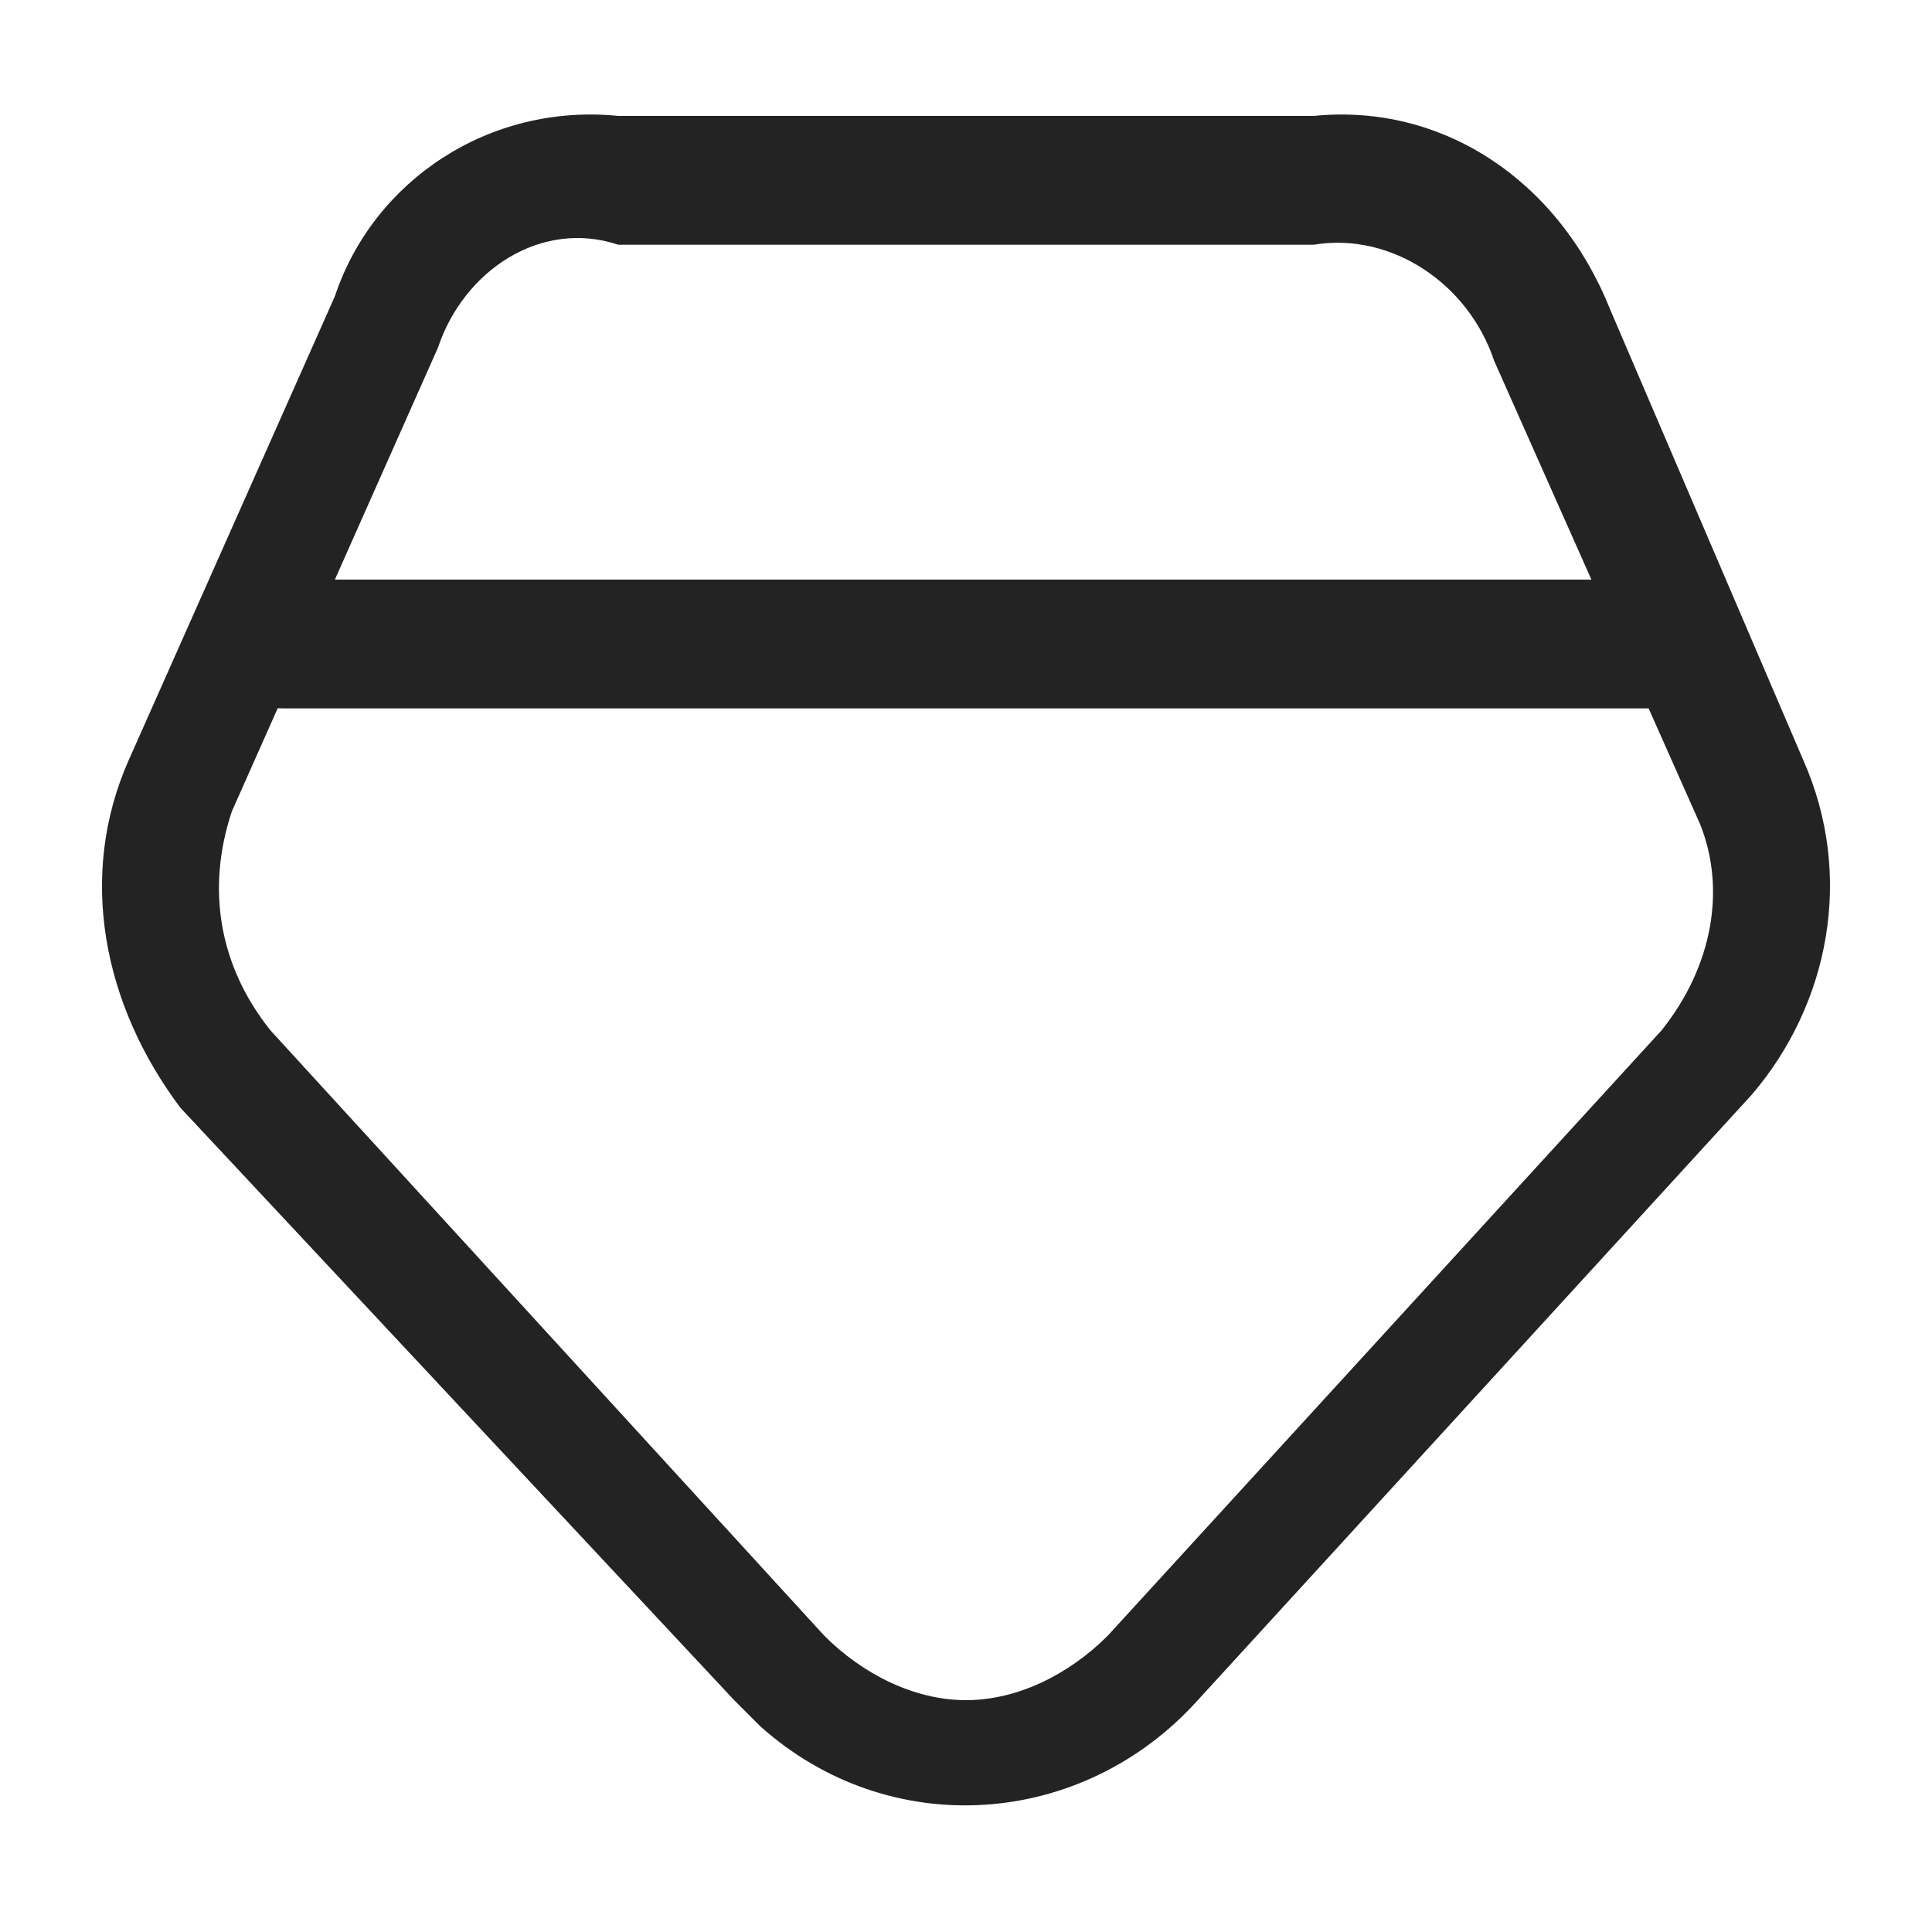 <?xml version="1.0" encoding="utf-8"?>
<!-- Generator: Adobe Illustrator 23.0.5, SVG Export Plug-In . SVG Version: 6.00 Build 0)  -->
<svg version="1.1" id="Layer_1" xmlns="http://www.w3.org/2000/svg" xmlns:xlink="http://www.w3.org/1999/xlink" x="0px" y="0px"
	 viewBox="0 0 15 15" style="enable-background:new 0 0 15 15;" xml:space="preserve">
<style type="text/css">
	.st0{fill:#232323;}
	.st1{fill:none;}
</style>
<path id="Vector" class="st0" d="M4.8,0.9h5.4c1-0.1,1.9,0.5,2.3,1.5L14,5.9c0.4,0.9,0.2,1.9-0.4,2.6l-4.3,4.7
	c-0.9,1-2.4,1.1-3.4,0.2c-0.1-0.1-0.1-0.1-0.2-0.2L1.4,8.6C0.8,7.8,0.6,6.8,1,5.9l1.6-3.6C2.9,1.4,3.8,0.8,4.8,0.9z M7.5,13.2
	c0.4,0,0.8-0.2,1.1-0.5L12.9,8c0.4-0.5,0.5-1.1,0.3-1.6l-1.6-3.6c-0.2-0.6-0.8-1-1.4-0.9H4.8C4.2,1.7,3.6,2.1,3.4,2.7L1.8,6.3
	C1.6,6.9,1.7,7.5,2.1,8l4.3,4.7C6.7,13,7.1,13.2,7.5,13.2L7.5,13.2z"/>
<path id="Vector-2" class="st0" d="M12.8,5.5H2.2C1.9,5.5,1.7,5.3,1.7,5s0.2-0.5,0.5-0.5h10.6c0.3,0,0.5,0.2,0.5,0.5
	S13.1,5.5,12.8,5.5z"/>
<path id="Vector-3" class="st1" d="M0,0h15v15H0V0z"/>
</svg>
